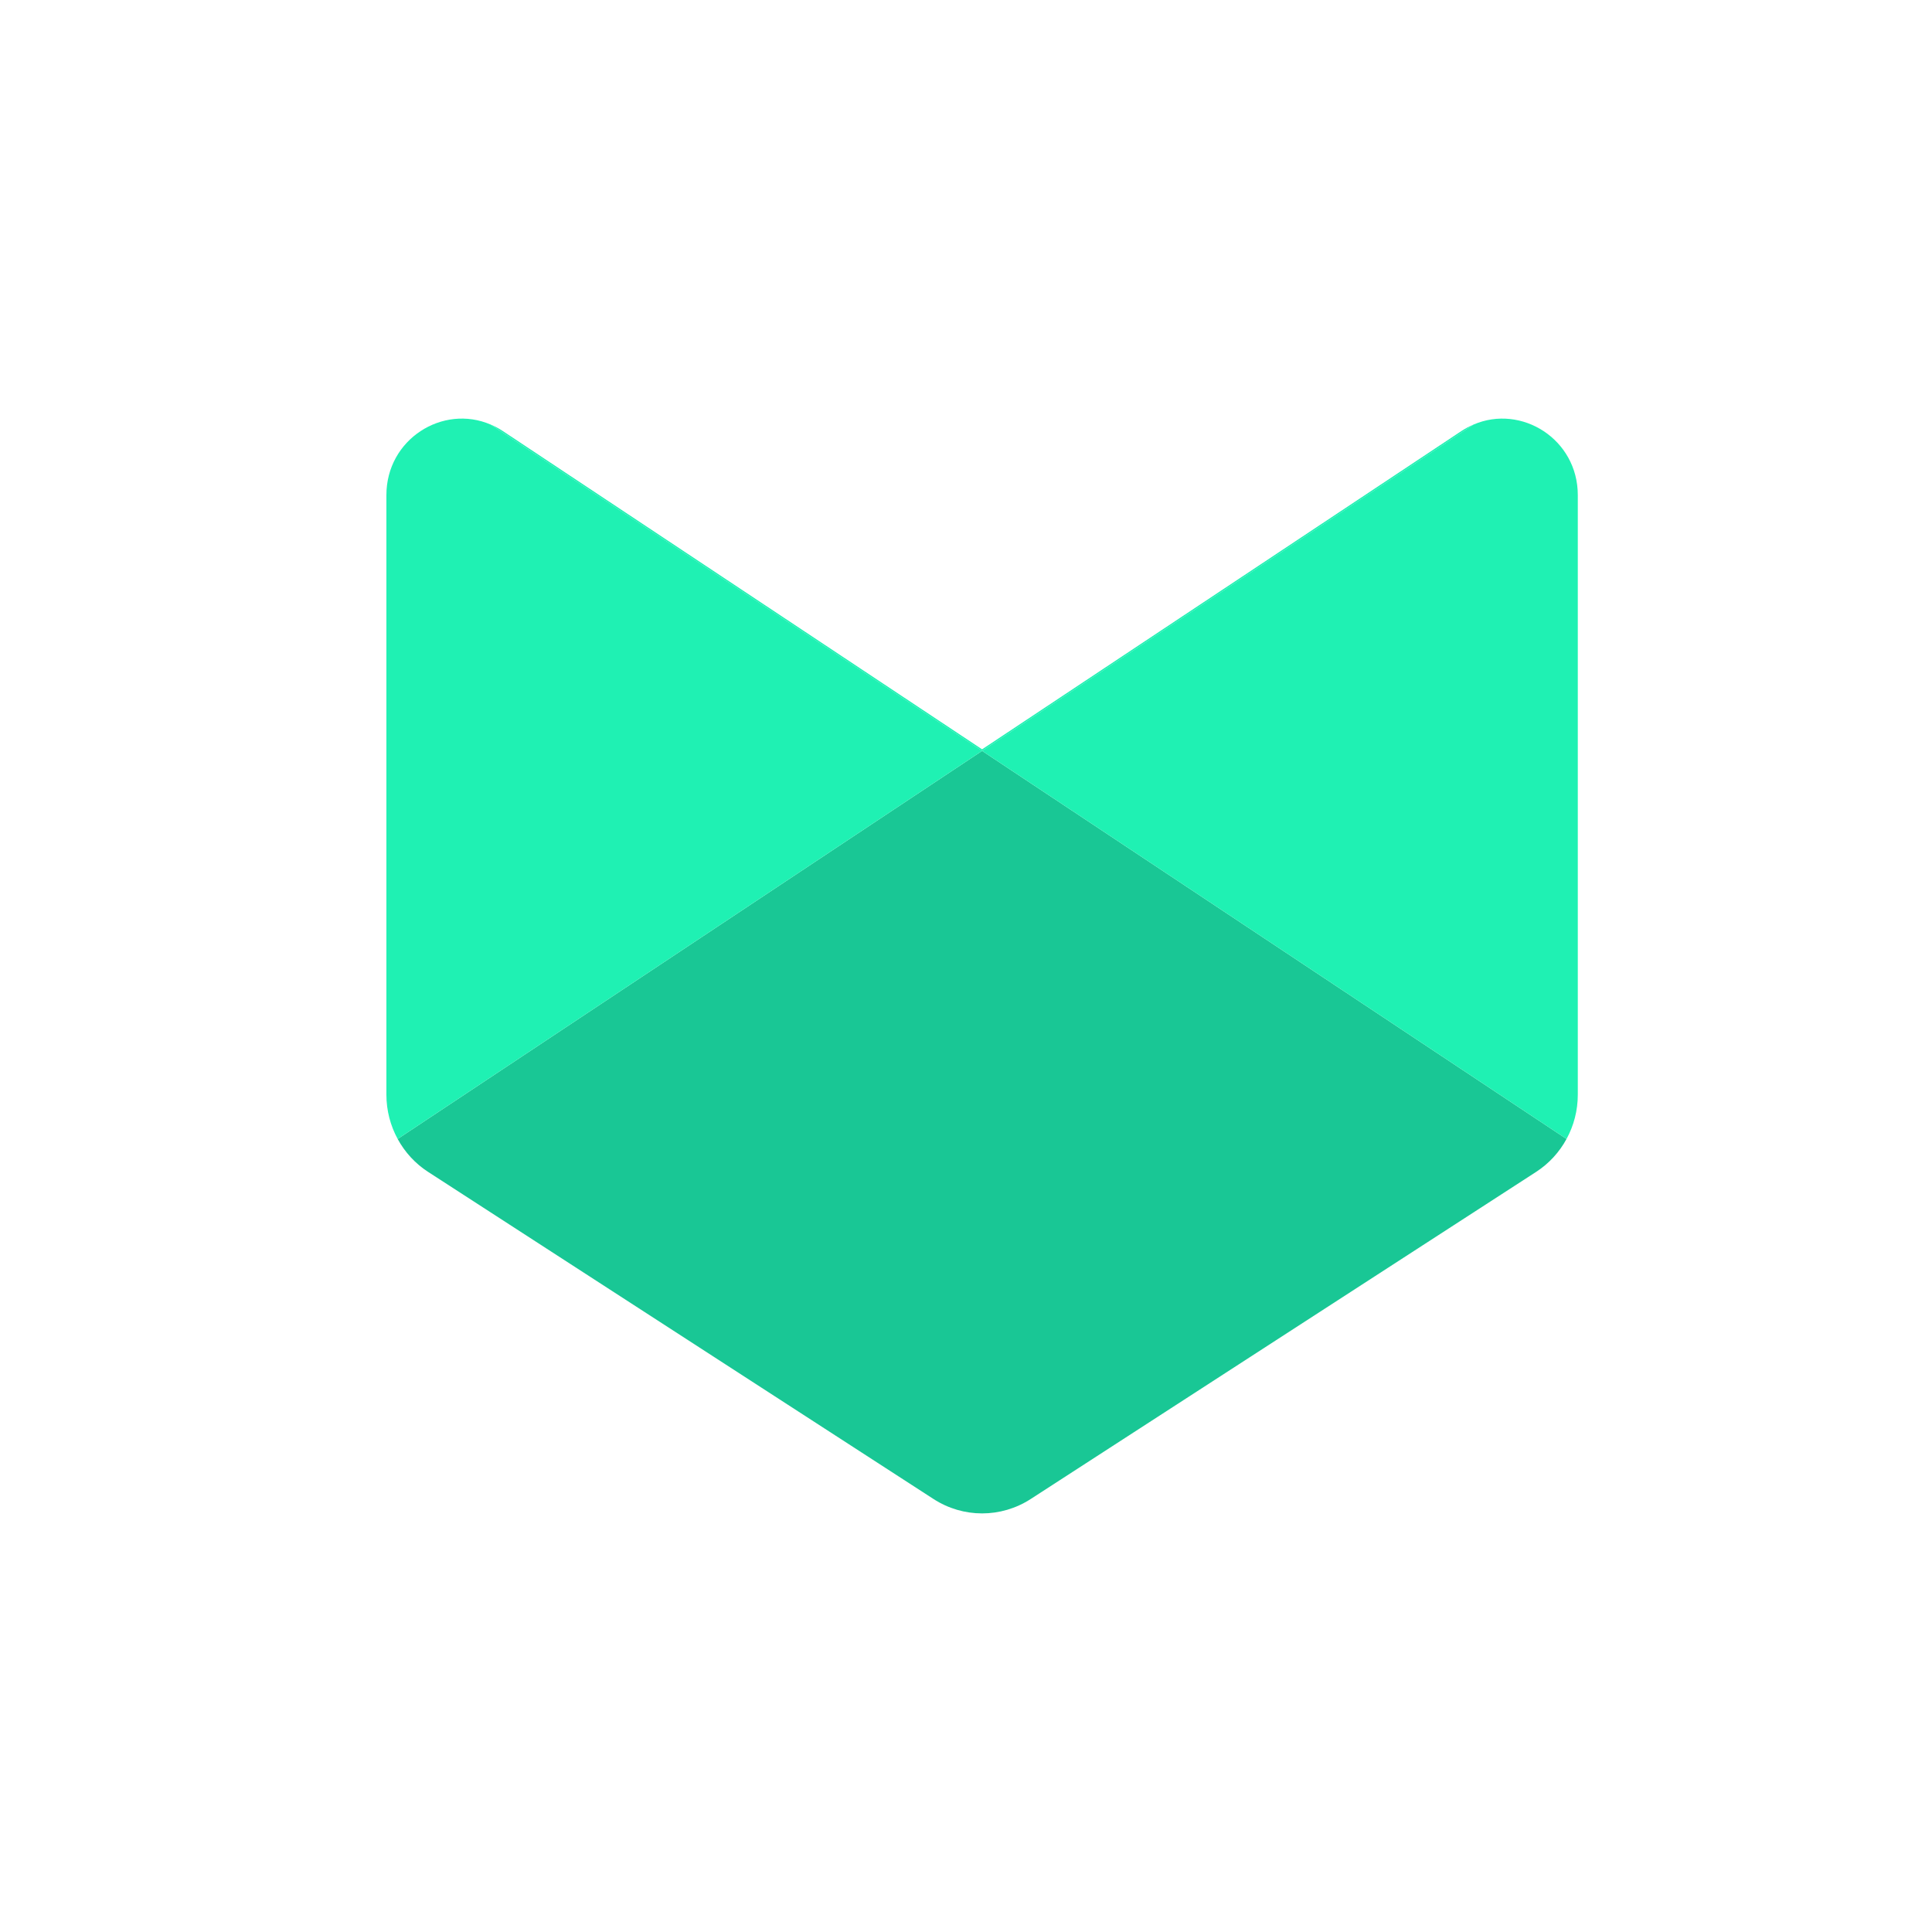 <svg width="60" height="60" viewBox="0 0 60 60" fill="none" xmlns="http://www.w3.org/2000/svg">
<path d="M45.762 13.185C45.633 13.241 45.505 13.307 45.38 13.39L30.5 23.271L15.62 13.39C15.496 13.307 15.368 13.24 15.238 13.185L30.5 23.32L45.762 13.185Z" fill="#1FF1B3"/>
<path d="M13.298 36.396L28.991 46.553C29.911 47.149 31.089 47.149 32.01 46.553L47.703 36.396C48.105 36.136 48.427 35.782 48.65 35.372L30.5 23.32L12.35 35.372C12.573 35.782 12.895 36.136 13.297 36.396H13.298Z" fill="#19C795"/>
<path d="M45.762 13.185L30.5 23.32L48.65 35.372C48.877 34.957 49 34.484 49 33.996V15.376C49 13.641 47.252 12.544 45.762 13.185Z" fill="#1FF1B3"/>
<path d="M30.5 23.319L15.238 13.185C13.748 12.544 12 13.64 12 15.376V33.996C12 34.486 12.124 34.957 12.35 35.372L30.5 23.32V23.319Z" fill="#1FF1B3"/>
</svg>
